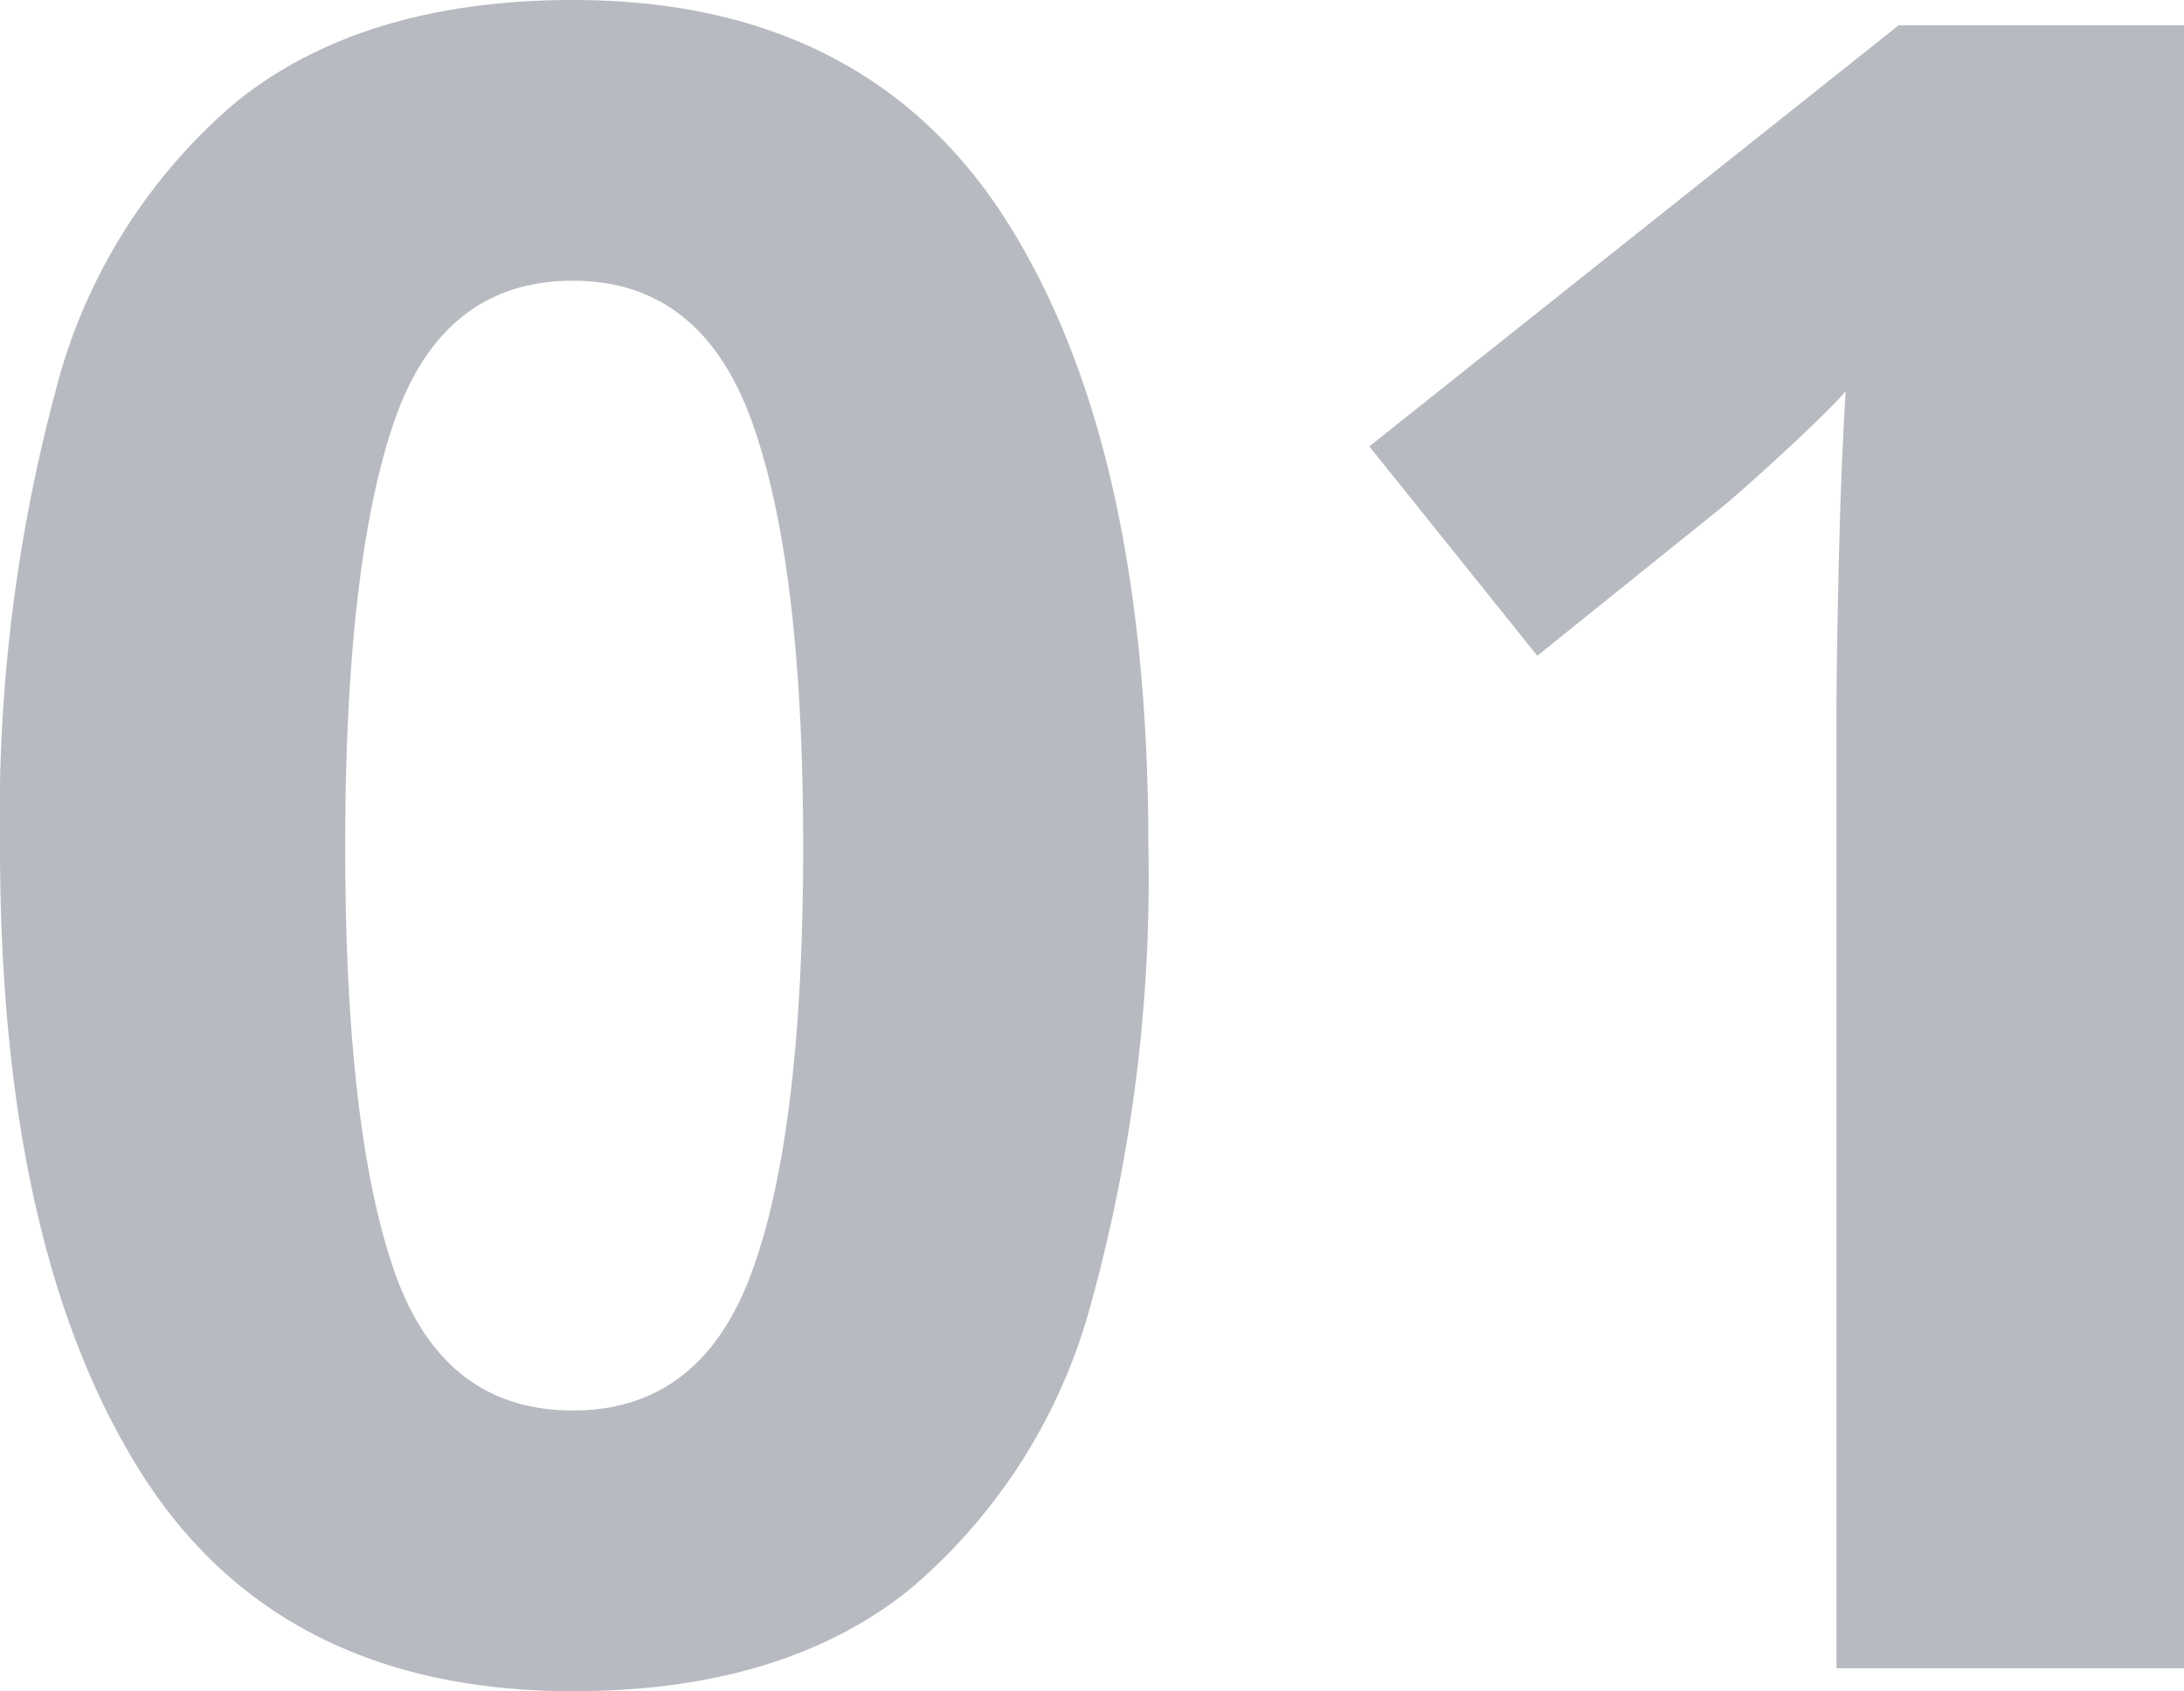 <svg id="number01" xmlns="http://www.w3.org/2000/svg" width="75.92" height="58.8" viewBox="0 0 75.92 58.8">
  <path id="パス_87" data-name="パス 87" d="M42.8,57.44A55.51,55.51,0,0,1,40.84,73.2a19.68,19.68,0,0,1-6.36,10.08Q30.08,86.8,22.8,86.8q-10.32,0-15.12-7.76t-4.8-21.6A57.035,57.035,0,0,1,4.8,41.64a19.47,19.47,0,0,1,6.32-10.12Q15.52,28,22.8,28q10.24,0,15.12,7.76T42.8,57.44Zm-27.92,0q0,9.76,1.68,14.68t6.24,4.92q4.48,0,6.24-4.88T30.8,57.44q0-9.76-1.76-14.72T22.8,37.76q-4.56,0-6.24,4.96T14.88,57.44ZM78.8,86H66.72V52.96q0-2,.08-5.4t.24-5.96q-.4.48-1.72,1.72t-2.44,2.2L56.32,50.8l-5.84-7.28,18.4-14.64H78.8Z" transform="translate(-2.88 -28)" fill="#b8bac1"/>
</svg>
